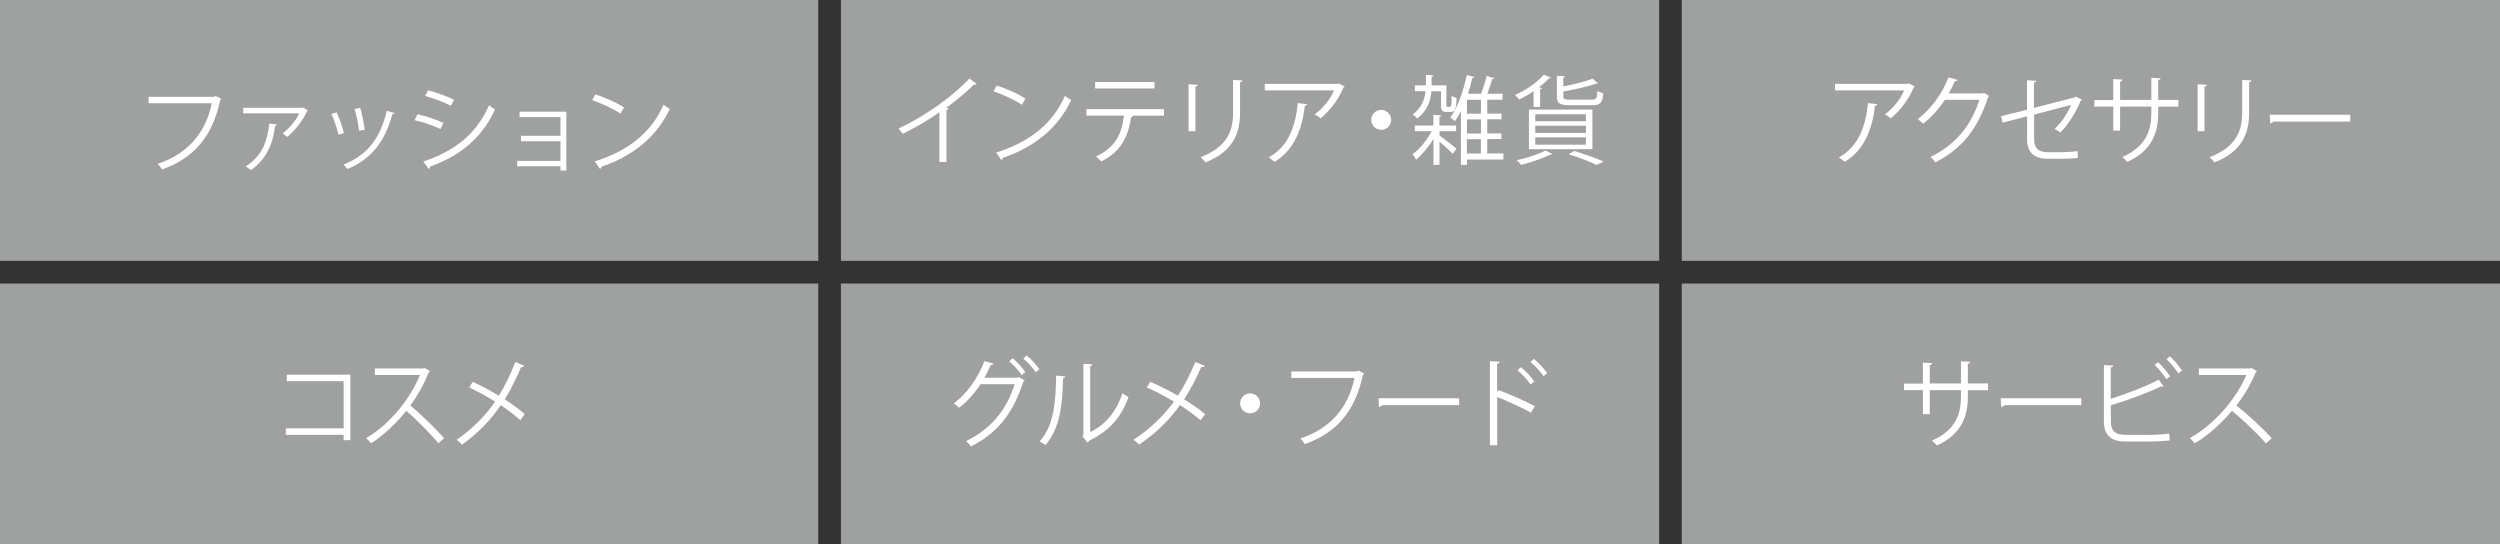 <?xml version="1.0" encoding="UTF-8"?><svg id="_レイヤー_1" xmlns="http://www.w3.org/2000/svg" viewBox="0 0 313.11 68.18"><rect x="0" y="0" width="313.11" height="68.18" fill="#333333" stroke="none"/><defs><style>.cls-1{fill:#9fa0a0;}.cls-1,.cls-2{stroke-width:0px;}.cls-2{fill:#fff;}</style></defs><rect class="cls-1" width="102.48" height="32.67"/><rect class="cls-1" x="105.32" width="102.48" height="32.67"/><rect class="cls-1" x="210.63" width="102.48" height="32.67"/><rect class="cls-1" y="35.51" width="102.48" height="32.67"/><rect class="cls-1" x="105.32" y="35.51" width="102.48" height="32.67"/><rect class="cls-1" x="210.63" y="35.51" width="102.48" height="32.67"/><path class="cls-2" d="M27.74,12.39c-.04.06-.08.11-.16.13-.96,4.59-3.33,7.31-7.28,8.7-.13-.21-.4-.53-.56-.7,3.75-1.22,6.05-3.92,6.78-7.59h-7.91v-.81h8.23l.17-.11.74.38Z"/><path class="cls-2" d="M38.57,13.85s-.07.07-.12.08c-.52,1.19-1.56,2.47-2.47,3.22-.13-.12-.42-.33-.59-.44.86-.63,1.78-1.74,2.08-2.52h-7.01v-.69h7.37l.1-.06.64.4ZM34.69,15.6c-.02.07-.1.14-.23.17-.27,2.17-1.08,4.21-3.05,5.53-.15-.12-.44-.35-.63-.46,1.99-1.27,2.71-3.03,2.94-5.37l.97.13Z"/><path class="cls-2" d="M42.16,14.08c.36.74.76,1.9.91,2.6l-.68.18c-.15-.7-.52-1.8-.88-2.58l.65-.21ZM49.39,14.17c-.02.11-.14.13-.25.12-.94,3.53-2.72,5.7-5.65,6.88-.1-.15-.31-.42-.47-.56,2.89-1.14,4.55-3.12,5.43-6.73l.94.28ZM45.11,13.5c.25.81.48,1.97.57,2.75l-.71.13c-.07-.77-.3-1.89-.57-2.72l.71-.16Z"/><path class="cls-2" d="M52.29,14.31c1.09.24,2.44.7,3.25,1.09l-.36.76c-.8-.39-2.19-.87-3.25-1.11l.36-.74ZM53.02,20.23c3.93-1.32,6.62-3.41,8.23-7.04.18.16.56.41.74.53-1.62,3.59-4.44,5.83-8.14,7.15.02.11-.04.25-.15.3l-.68-.94ZM53.62,11.31c1.09.29,2.42.77,3.24,1.19l-.4.74c-.86-.44-2.12-.92-3.21-1.22l.36-.7Z"/><path class="cls-2" d="M70.93,14v7.36h-.73v-.53h-5.43v-.68h5.43v-2.46h-4.95v-.68h4.95v-2.35h-5.13v-.67h5.86Z"/><path class="cls-2" d="M74.55,11.82c1.26.4,2.71,1.03,3.61,1.65l-.46.76c-.87-.62-2.3-1.26-3.53-1.68l.39-.73ZM74.5,20.21c4.3-1.33,7.15-3.74,8.6-7.09.25.21.53.36.79.5-1.51,3.32-4.46,5.89-8.57,7.26-.01.11-.08.23-.17.28l-.65-.94Z"/><path class="cls-2" d="M43.88,46.94v8.19h-.84v-.67h-7.24v-.81h7.24v-5.91h-7.12v-.81h7.96Z"/><path class="cls-2" d="M53.85,46.49c-.02.06-.08.11-.15.13-.62,1.54-1.36,2.87-2.3,4.16,1.25,1.05,3.14,2.86,4.21,4.1l-.7.64c-1.01-1.23-2.86-3.07-4.03-4.07-1.01,1.29-2.76,3.06-4.42,4.07-.13-.18-.4-.48-.6-.65,3.18-1.84,5.7-5.28,6.73-7.9h-5.64v-.82h6.09l.15-.06.67.4Z"/><path class="cls-2" d="M59.21,47.82c1.08.5,2.22,1.1,3.26,1.74.74-1.16,1.49-2.69,2.07-4.22l1.13.48c-.05.11-.21.17-.41.15-.53,1.28-1.28,2.81-2.04,4.04.88.58,1.8,1.23,2.5,1.86l-.55.76c-.63-.58-1.49-1.25-2.45-1.89-1.18,1.78-2.91,3.58-4.86,4.95-.14-.18-.46-.47-.66-.61,1.92-1.31,3.68-3.11,4.81-4.78-1.04-.65-2.16-1.27-3.24-1.78l.44-.71Z"/><path class="cls-2" d="M122.32,10.51c-.05.06-.12.1-.23.1-.04,0-.07,0-.12-.01-.93.94-2.27,2.04-3.45,2.89.1.04.24.11.29.13-.02.07-.13.14-.27.16v6.5h-.88v-6.22c-1.28.91-2.95,1.89-4.61,2.7-.12-.19-.34-.5-.51-.67,3.3-1.52,6.92-4.11,8.87-6.26l.91.68Z"/><path class="cls-2" d="M124.82,10.71c1.26.4,2.71,1.03,3.61,1.65l-.46.76c-.87-.62-2.3-1.26-3.53-1.68l.39-.73ZM124.77,19.1c4.3-1.33,7.15-3.74,8.6-7.09.25.21.53.36.79.5-1.51,3.32-4.46,5.89-8.57,7.26-.01.11-.08.23-.17.28l-.65-.94Z"/><path class="cls-2" d="M145.78,14.49h-4.09l.21.06c-.02.07-.11.13-.24.14-.33,2.25-1.15,4.26-3.74,5.53-.15-.16-.45-.45-.65-.61,2.52-1.21,3.22-2.9,3.5-5.13h-4.71v-.81h9.73v.81ZM144.59,11.08h-7.43v-.81h7.43v.81Z"/><path class="cls-2" d="M148.86,16.43v-5.88l1.15.07c-.01.11-.1.19-.29.22v5.59h-.86ZM155.6,10.07c-.01.12-.1.18-.29.21v3.85c0,2.54-.87,4.86-4.34,6.21-.12-.18-.42-.5-.63-.65,3.35-1.25,4.1-3.32,4.1-5.55v-4.13l1.16.07Z"/><path class="cls-2" d="M168.43,10.84s-.1.08-.16.11c-.65,1.55-1.69,2.89-2.87,3.87-.18-.16-.52-.38-.74-.5,1.11-.81,2.01-1.98,2.41-3h-8.66v-.82h9.12l.13-.06.76.4ZM163.71,13.04c-.01.1-.12.18-.28.21-.35,2.86-1.33,5.58-3.82,7.02-.17-.15-.48-.42-.71-.56,2.47-1.36,3.35-3.88,3.64-6.8l1.17.13Z"/><path class="cls-2" d="M174.24,15.01c0,.69-.56,1.25-1.25,1.25s-1.25-.56-1.25-1.25.56-1.25,1.25-1.25,1.25.58,1.25,1.25Z"/><path class="cls-2" d="M180.29,16.43v.54c.5.35,1.82,1.38,2.13,1.66l-.48.63c-.3-.34-1.06-1.03-1.65-1.53v2.92h-.76v-3.24c-.61.99-1.42,1.96-2.17,2.58-.1-.21-.29-.5-.46-.67.87-.59,1.83-1.77,2.41-2.89h-2.11v-.71h2.32v-1.34l.99.07c-.01.07-.07.13-.23.16v1.11h2.09v.71h-2.09ZM180.48,11.43h-1.21c-.1,1.17-.48,2.43-1.77,3.42-.12-.16-.39-.4-.57-.5,1.15-.87,1.5-1.94,1.61-2.93h-1.33v-.73h1.38v-1.32l.94.06c-.01.08-.07.15-.23.16v1.1h1.85v2.44c0,.23.02.25.15.25h.29c.17,0,.21-.13.22-1.4.14.13.42.23.62.29-.05,1.43-.22,1.75-.74,1.75h-.5c-.56,0-.71-.18-.71-.88v-1.73ZM188.29,19.23v.75h-4.56v.67h-.76v-6.73c-.23.46-.48.9-.75,1.26-.13-.13-.41-.35-.58-.47.9-1.2,1.63-3.25,2.07-5.31l.96.24c-.02.08-.12.12-.27.12-.15.67-.34,1.33-.54,1.98h1.65c.25-.67.53-1.57.68-2.23l.96.28c-.02.07-.12.11-.27.12-.13.52-.38,1.23-.6,1.83h1.9v.75h-1.91v1.74h1.78v.71h-1.78v1.77h1.78v.71h-1.78v1.8h2.04ZM185.48,14.24v-1.74h-1.75v1.74h1.75ZM185.48,16.72v-1.77h-1.75v1.77h1.75ZM183.72,17.43v1.8h1.75v-1.8h-1.75Z"/><path class="cls-2" d="M192.07,13.39v-1.97c-.59.4-1.21.76-1.79,1.04-.12-.16-.39-.42-.54-.56,1.28-.56,2.75-1.52,3.61-2.55l.9.38c-.06.08-.17.11-.28.1-.34.38-.76.75-1.22,1.1l.38.1c-.02.07-.1.13-.24.14v2.23h-.8ZM194.43,19.29c-.05.06-.14.1-.27.07-.97.48-2.44.99-3.64,1.29-.14-.16-.4-.45-.56-.59,1.19-.25,2.7-.71,3.59-1.21l.87.44ZM191.49,18.69v-4.96h7.95v4.96h-7.95ZM192.28,14.31v.88h6.35v-.88h-6.35ZM192.28,15.75v.9h6.35v-.9h-6.35ZM192.28,17.2v.92h6.35v-.92h-6.35ZM199.37,12.48c.56,0,.65-.15.7-1.08.18.12.51.23.73.27-.1,1.21-.36,1.51-1.37,1.51h-2.79c-1.29,0-1.65-.22-1.65-1.11v-2.58l1.03.07c-.01.08-.07.13-.23.16v1.11c1.37-.27,2.83-.63,3.67-.98l.68.59s-.06.04-.11.04c-.04,0-.07,0-.12-.01-.98.36-2.64.73-4.11.99v.61c0,.34.12.41.87.41h2.71ZM199.96,20.66c-.79-.4-2.12-.91-3.49-1.34l.67-.42c1.34.41,2.82.93,3.71,1.33l-.9.44Z"/><path class="cls-2" d="M239.84,10.84s-.1.08-.16.11c-.65,1.55-1.69,2.89-2.87,3.87-.18-.16-.52-.38-.74-.5,1.11-.81,2.01-1.98,2.41-3h-8.66v-.82h9.12l.13-.06.76.4ZM235.12,13.04c-.01.1-.12.18-.28.21-.35,2.86-1.33,5.58-3.82,7.02-.17-.15-.48-.42-.71-.56,2.47-1.36,3.35-3.88,3.64-6.8l1.17.13Z"/><path class="cls-2" d="M249.16,12.03c-.05.06-.11.12-.18.17-1.27,3.92-3.25,6.44-6.59,8.13-.15-.21-.38-.48-.62-.67,3.17-1.54,5.13-3.96,6.13-7.16h-4.32c-.7,1.09-1.63,2.14-2.71,2.99-.17-.17-.45-.4-.69-.56,1.65-1.27,3.04-3.12,3.86-5.25l1.15.33c-.05.12-.19.16-.35.16-.24.53-.5,1.04-.77,1.53h4.26l.14-.07.69.41Z"/><path class="cls-2" d="M260.77,12.49c-.04.06-.11.11-.19.15-.54,1.31-1.5,2.95-2.53,3.94-.18-.13-.5-.31-.73-.44.92-.82,1.67-2.03,2.07-3l-4.63,1.21v3.13c0,1.19.71,1.58,1.68,1.58h1.97c.5,0,1.33-.07,1.8-.13,0,.27.01.59.02.85-.48.06-1.33.1-1.79.1h-2.02c-1.52,0-2.54-.71-2.54-2.38v-2.93l-3.05.79-.21-.81,3.25-.81v-3.68l1.17.05c-.02.15-.13.22-.3.24v3.16l5.12-1.32.13-.1.76.4Z"/><path class="cls-2" d="M272.83,13.36h-2.53v.83c0,2.31-.71,4.66-3.87,6.09-.16-.19-.41-.44-.63-.61,3.07-1.33,3.64-3.48,3.64-5.47v-.85h-3.91v3.01h-.86v-3.01h-2.37v-.82h2.37v-2.63l1.16.07c-.01.12-.12.23-.3.25v2.3h3.91v-2.78l1.16.07c-.01.11-.11.21-.3.23v2.48h2.53v.82Z"/><path class="cls-2" d="M275.24,16.43v-5.88l1.15.07c-.01.11-.1.19-.29.22v5.59h-.86ZM281.98,10.07c-.01.12-.1.18-.29.21v3.85c0,2.54-.87,4.86-4.34,6.21-.12-.18-.42-.5-.63-.65,3.35-1.25,4.1-3.32,4.1-5.55v-4.13l1.16.07Z"/><path class="cls-2" d="M284.26,14.37h10.1v.86h-9.64c-.07.12-.23.21-.39.23l-.07-1.09Z"/><path class="cls-2" d="M128.33,47.65c-.05.07-.11.13-.18.18-1.28,4-3.27,6.42-6.55,8.09-.13-.21-.38-.48-.62-.67,3.11-1.51,5.06-3.84,6.09-7.13h-4.27c-.7,1.09-1.6,2.11-2.67,2.95-.16-.17-.45-.4-.68-.54,1.65-1.23,3.01-3.15,3.84-5.3l1.14.31c-.04.12-.18.17-.34.16-.24.54-.52,1.13-.8,1.61h4.21l.14-.07.69.4ZM126.83,44.87c.57.46,1.23,1.2,1.58,1.72l-.45.39c-.36-.56-1.02-1.27-1.56-1.72l.42-.39ZM128.59,44.52c.57.46,1.23,1.19,1.58,1.72l-.45.38c-.36-.54-.99-1.25-1.56-1.71l.42-.39Z"/><path class="cls-2" d="M133.42,47.14c-.01.11-.12.18-.28.21-.07,3.25-.34,6.22-2.2,8.39-.19-.15-.48-.33-.73-.46,1.8-1.96,2.02-4.99,2.06-8.24l1.15.11ZM136.56,54.11c2.02-.98,3.33-2.75,4.03-4.86.18.16.54.36.75.47-.86,2.44-2.36,4.25-4.94,5.47-.04.1-.12.19-.21.24l-.63-.8.13-.18v-8.88l1.12.06c-.01.11-.1.21-.27.23v8.25Z"/><path class="cls-2" d="M144.08,47.82c1.14.5,2.34,1.1,3.44,1.74.77-1.16,1.57-2.69,2.18-4.22l1.19.48c-.05.11-.22.17-.44.15-.56,1.28-1.34,2.81-2.15,4.04.93.58,1.9,1.23,2.64,1.86l-.58.76c-.67-.58-1.57-1.25-2.58-1.89-1.25,1.78-3.06,3.58-5.12,4.95-.14-.18-.48-.47-.69-.61,2.02-1.31,3.87-3.11,5.07-4.78-1.1-.65-2.28-1.27-3.41-1.78l.46-.71Z"/><path class="cls-2" d="M157.82,50.52c0,.69-.56,1.25-1.25,1.25s-1.25-.56-1.25-1.25.56-1.25,1.25-1.25,1.25.58,1.25,1.25Z"/><path class="cls-2" d="M170.86,46.79c-.04.06-.08.11-.16.13-.96,4.59-3.33,7.31-7.28,8.7-.13-.21-.4-.53-.56-.7,3.75-1.22,6.05-3.92,6.78-7.59h-7.91v-.81h8.23l.17-.11.74.38Z"/><path class="cls-2" d="M172.64,49.88h10.1v.86h-9.64c-.07.12-.23.21-.39.23l-.07-1.09Z"/><path class="cls-2" d="M191.76,51.69c-1.23-.67-2.93-1.45-4.25-1.97v6.04h-.91v-10.52l1.22.07c-.01.13-.11.22-.32.25v3.56l.18-.27c1.42.52,3.29,1.36,4.55,2.02l-.48.81ZM190.49,45.99c.56.46,1.28,1.22,1.67,1.78l-.46.38c-.36-.52-1.1-1.33-1.65-1.77l.44-.39ZM192.11,44.95c.57.47,1.29,1.23,1.66,1.77l-.44.38c-.38-.52-1.11-1.32-1.66-1.77l.44-.38Z"/><path class="cls-2" d="M248.99,48.87h-2.53v.83c0,2.31-.71,4.66-3.87,6.09-.16-.19-.41-.44-.63-.61,3.07-1.33,3.64-3.48,3.64-5.47v-.85h-3.91v3.01h-.86v-3.01h-2.37v-.82h2.37v-2.63l1.16.07c-.01.12-.12.23-.3.25v2.3h3.91v-2.78l1.16.07c-.01.11-.11.21-.3.23v2.48h2.53v.82Z"/><path class="cls-2" d="M250.57,49.88h10.1v.86h-9.64c-.07.12-.23.21-.39.23l-.07-1.09Z"/><path class="cls-2" d="M269.15,54.48c.48-.01,1.78-.06,2.54-.18.01.27.02.61.05.87-.8.08-2.01.13-2.5.13h-3.03c-1.83,0-2.71-.8-2.71-2.53v-7.05l1.19.07c-.02.12-.11.19-.33.22v3.94c1.85-.58,4.43-1.55,6-2.4l.62.83s-.1.04-.14.04c-.06,0-.11-.01-.17-.04-1.46.74-4.22,1.75-6.3,2.38v2.02c0,1.22.59,1.68,1.84,1.68h2.95ZM270.29,45.36c.56.5,1.16,1.25,1.5,1.78l-.46.35c-.34-.53-.97-1.32-1.48-1.78l.44-.35ZM271.78,44.64c.54.5,1.16,1.23,1.5,1.77l-.46.35c-.34-.53-.98-1.31-1.48-1.77l.44-.35Z"/><path class="cls-2" d="M282.68,46.49c-.02.06-.08.11-.16.13-.65,1.54-1.43,2.87-2.42,4.16,1.32,1.05,3.3,2.86,4.43,4.1l-.74.64c-1.07-1.23-3.01-3.07-4.25-4.07-1.07,1.29-2.9,3.06-4.66,4.07-.13-.18-.42-.48-.63-.65,3.35-1.84,6-5.28,7.09-7.9h-5.94v-.82h6.41l.16-.06.7.4Z"/></svg>